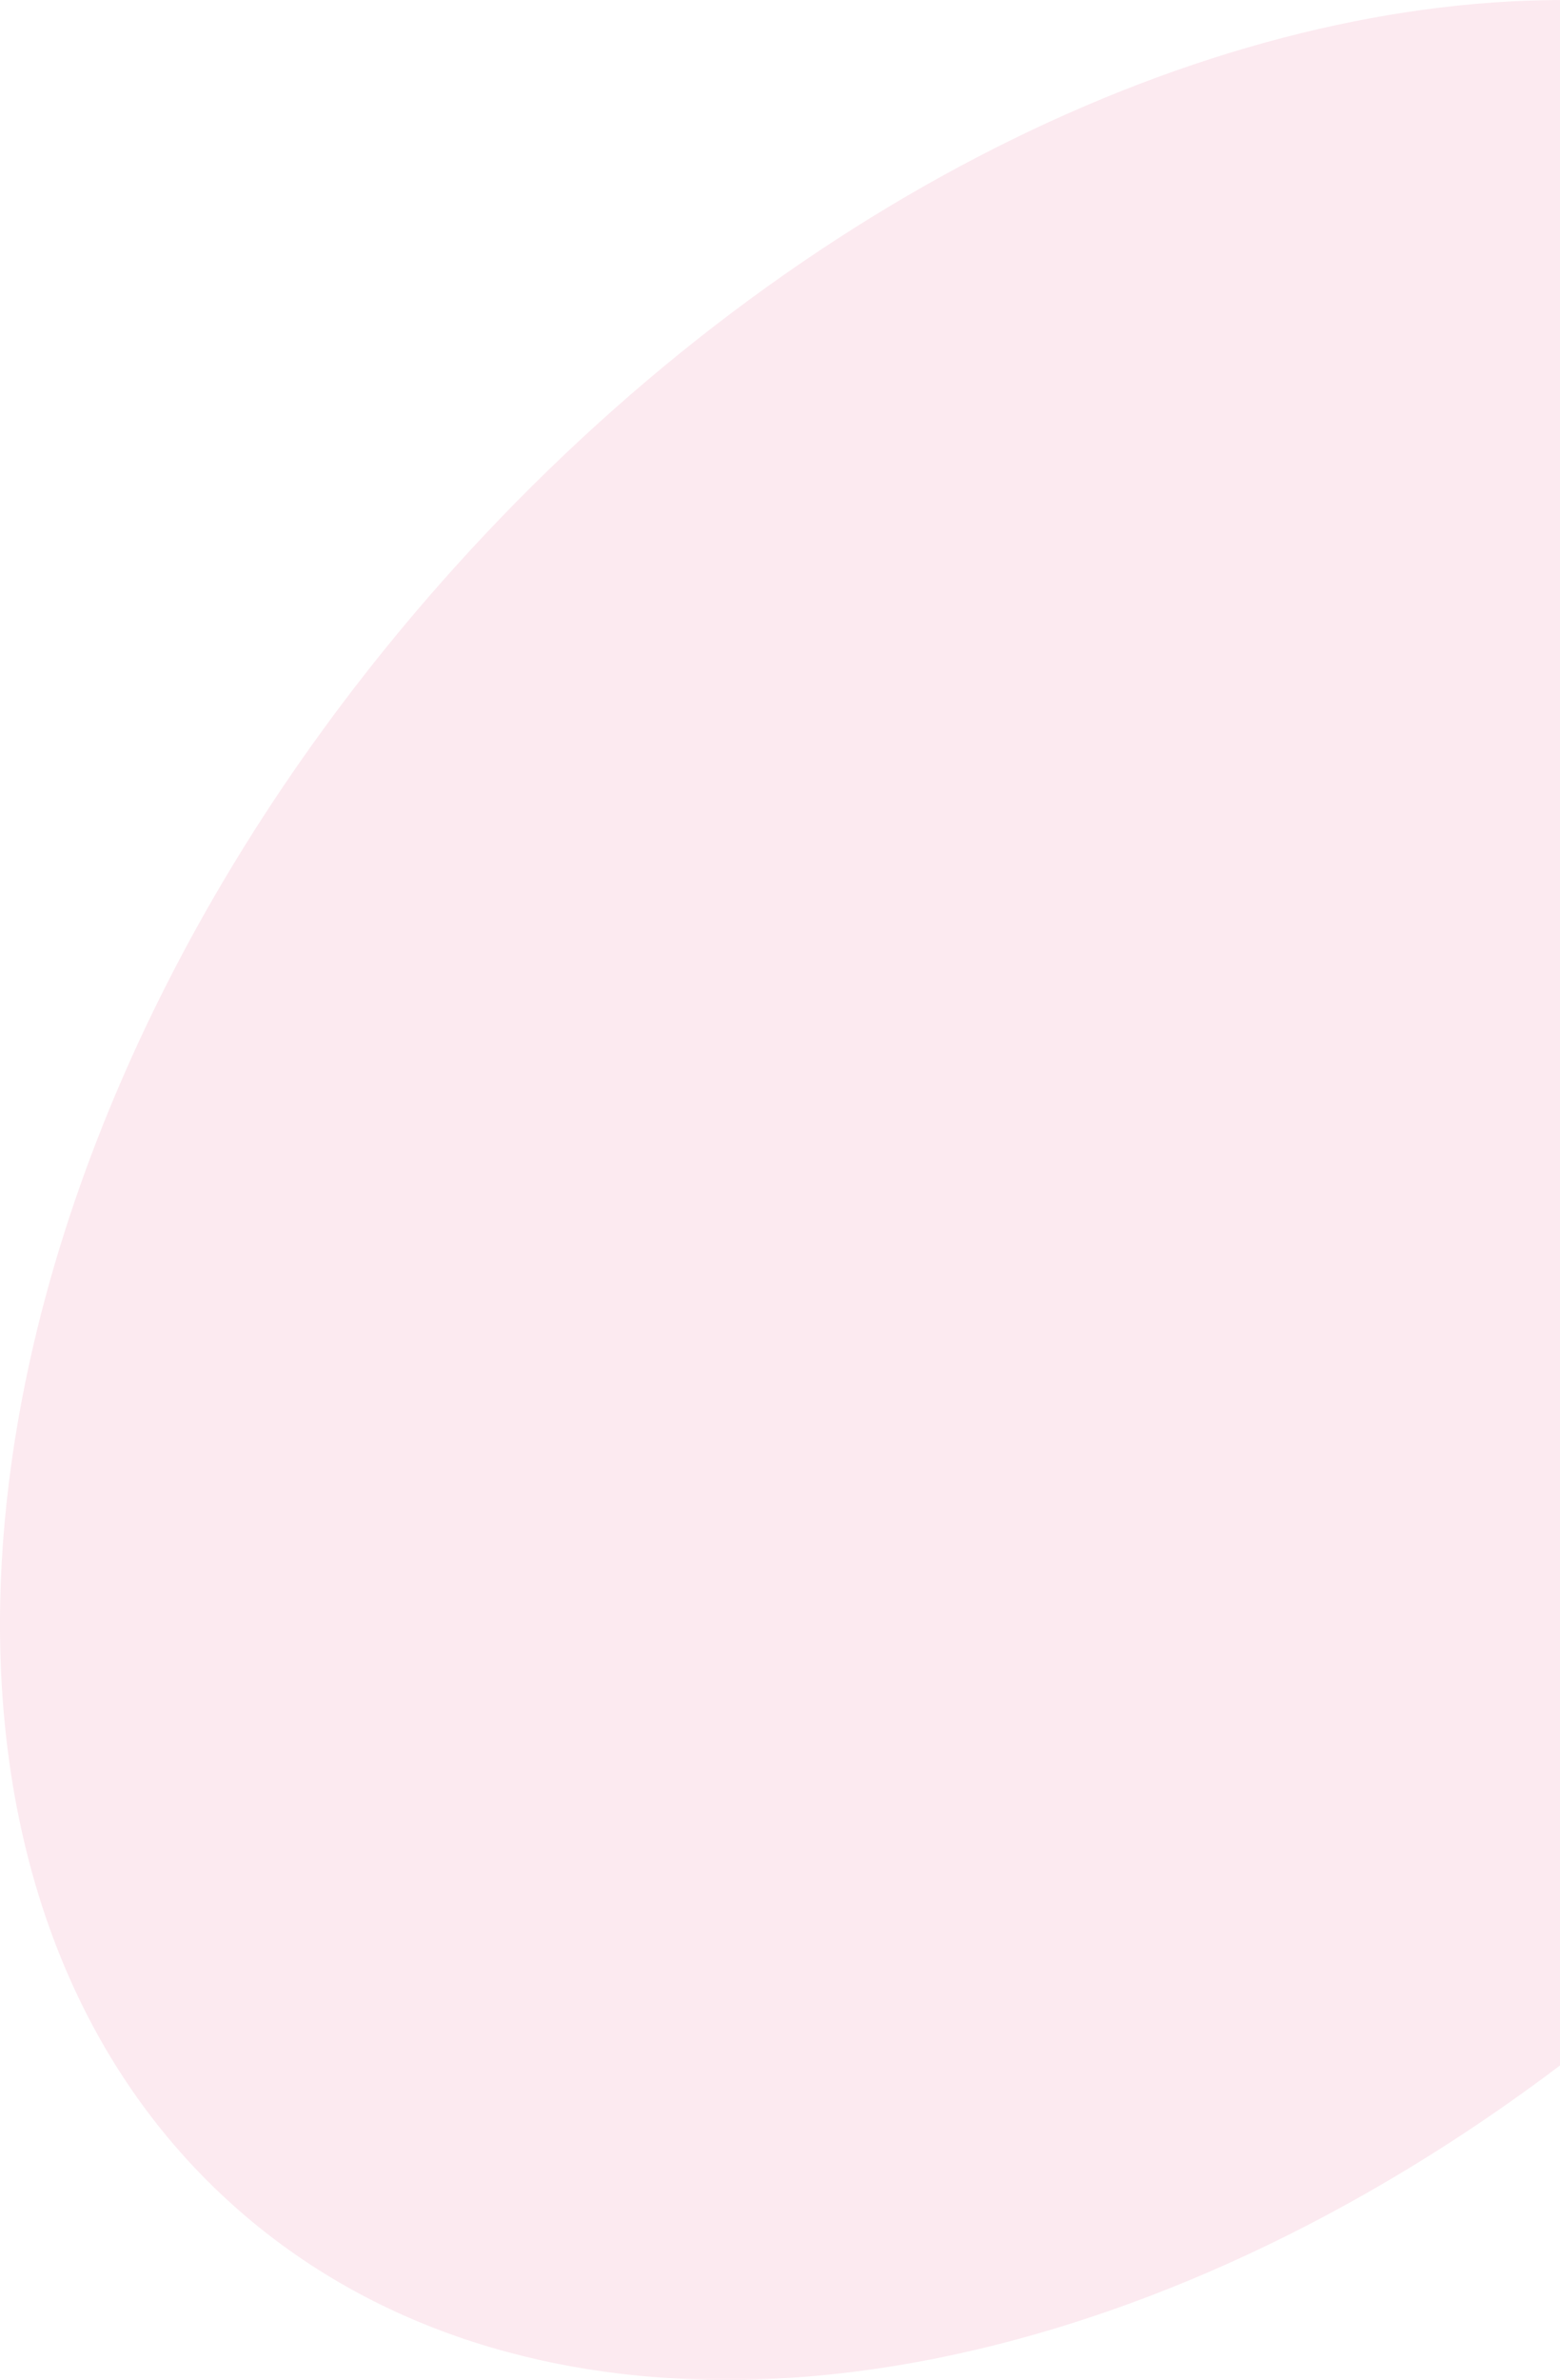 <svg xmlns="http://www.w3.org/2000/svg" width="78.896" height="120.323" viewBox="0 0 78.896 120.323"><path d="M683.83-1751.722c-19.29-17.369-14.257-54.407,11.243-82.726,16.619-18.457,37.829-28.656,55.927-28.713v104.428c-13.686,10.342-28.776,15.894-42.15,15.9C699.237-1742.837,690.514-1745.7,683.83-1751.722Z" transform="translate(-672.104 1863.162)" fill="#e53167" opacity="0.1"/></svg>